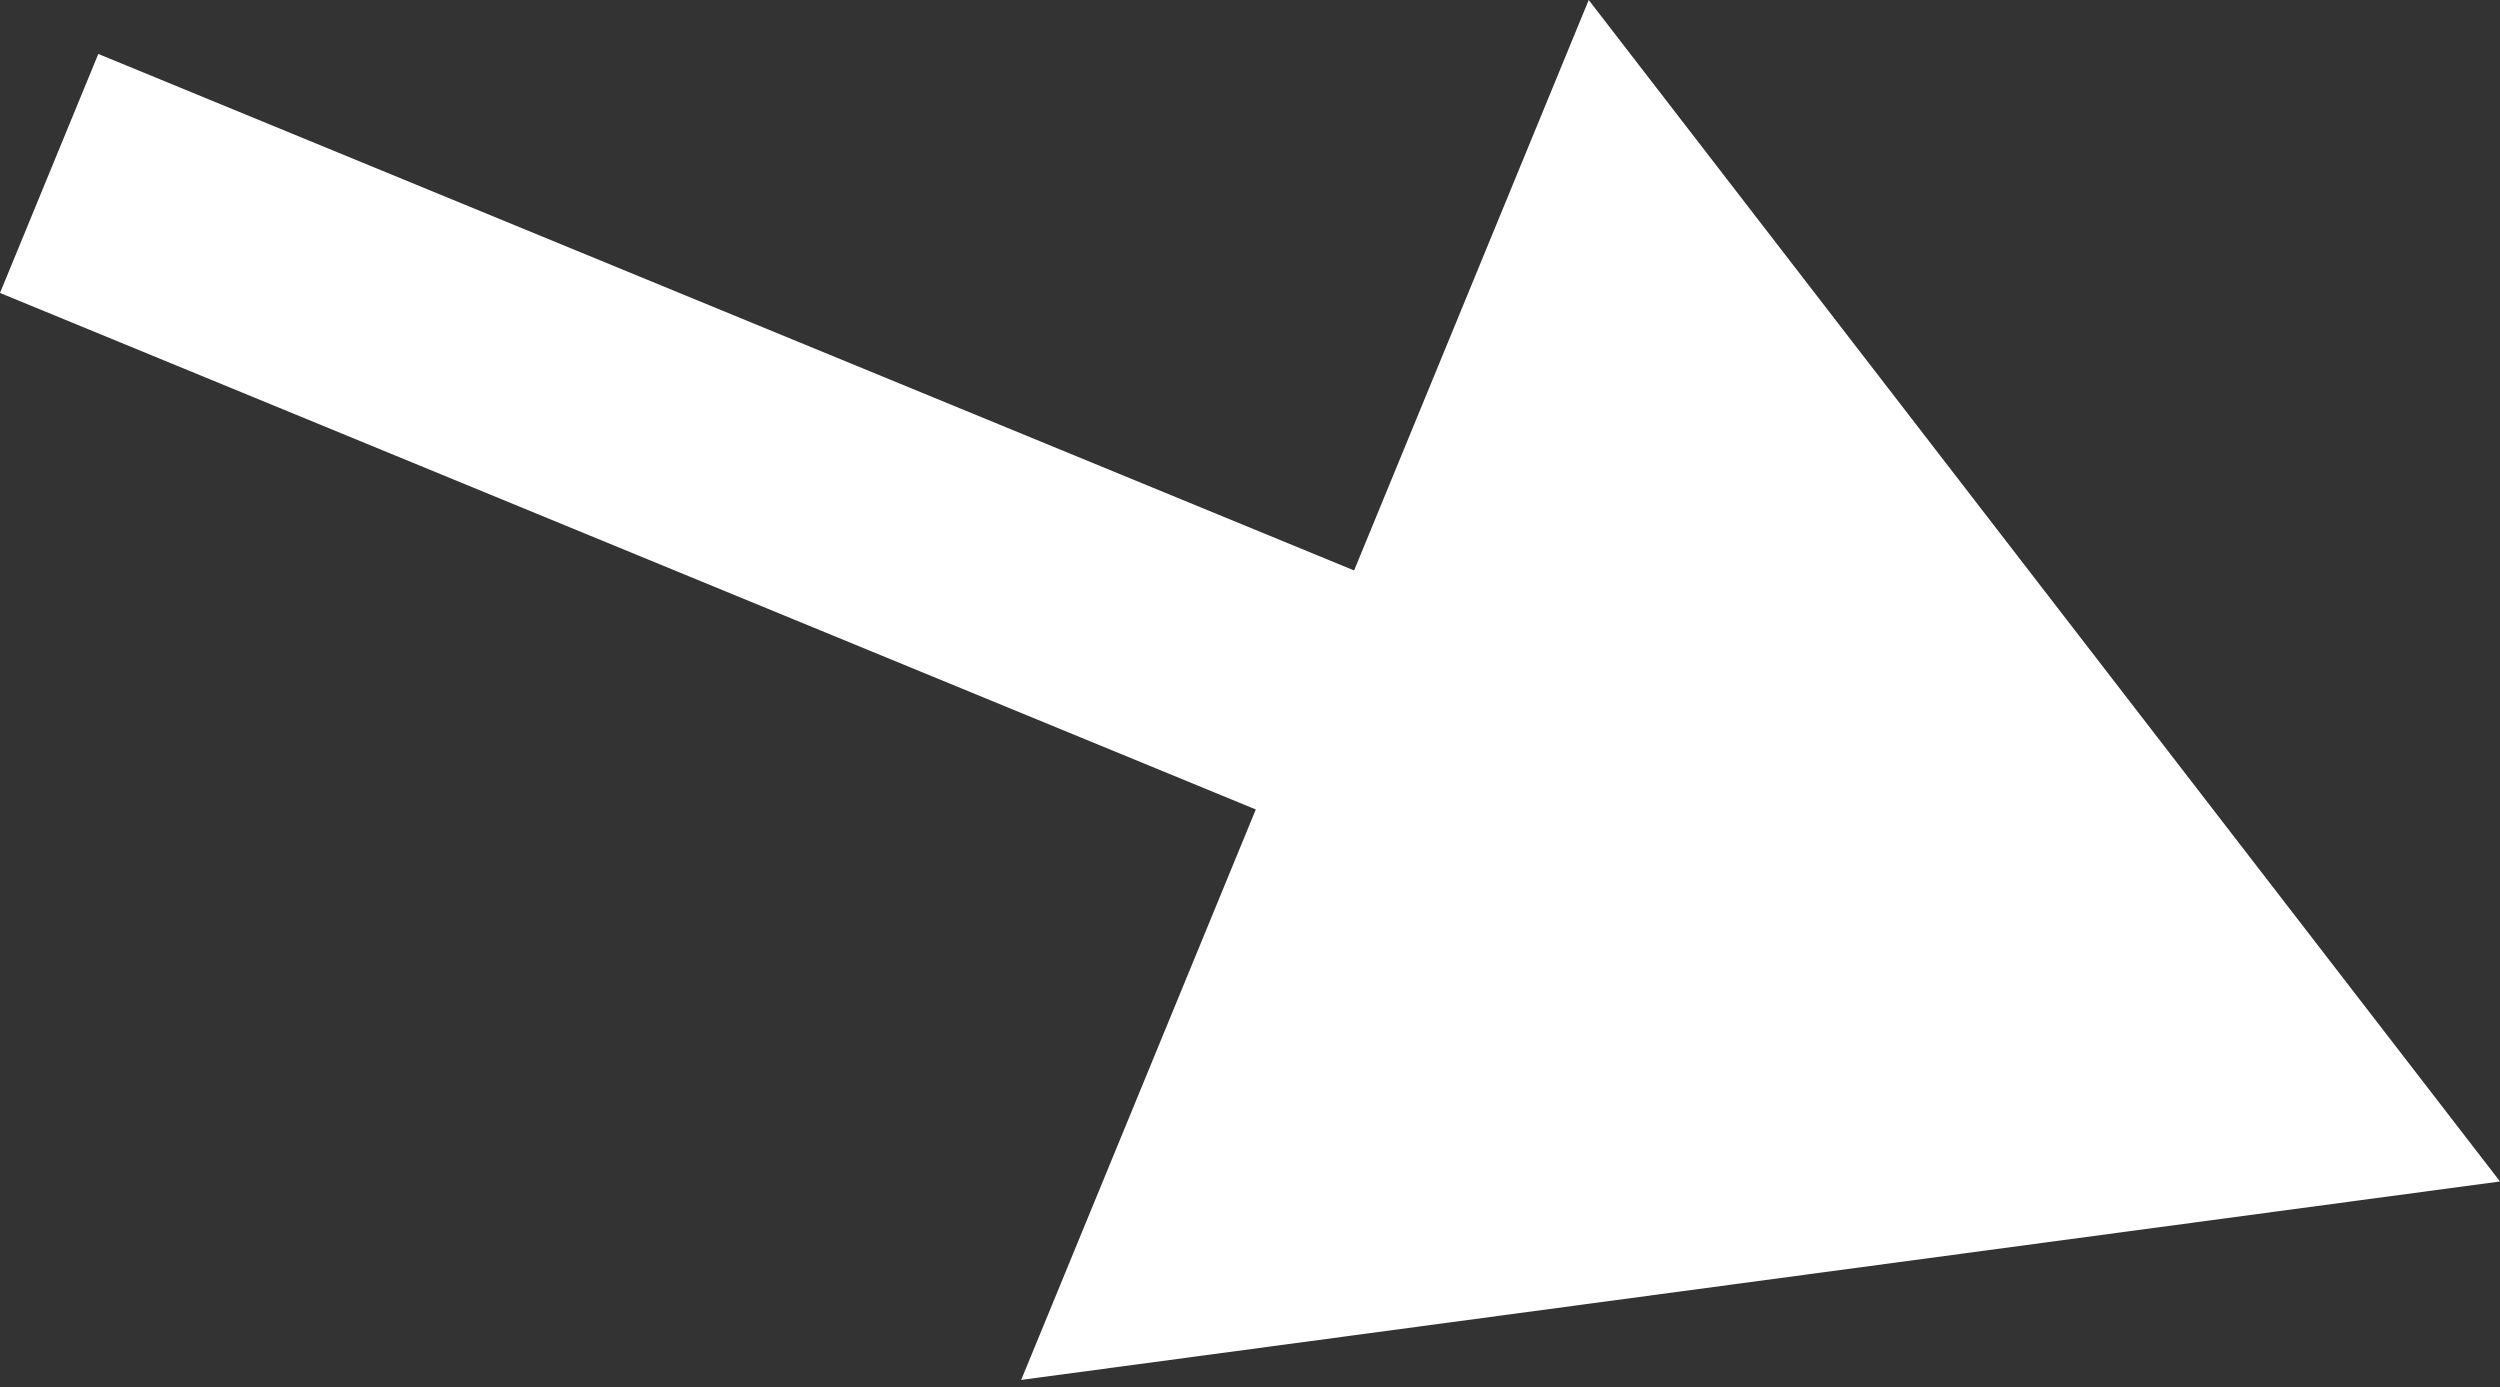 <?xml version="1.0" encoding="UTF-8"?> <svg xmlns="http://www.w3.org/2000/svg" width="155" height="86" viewBox="0 0 155 86" fill="none"><rect x="0" y="0" width="155" height="86" fill="#333333" stroke="none"/> <path d="M155 73.251L98.501 2.44947e-05L63.313 85.555L155 73.251ZM-3.62915e-05 18.163L85.269 53.234L91.364 38.416L6.095 3.345L-3.62915e-05 18.163Z" fill="white"></path> </svg> 